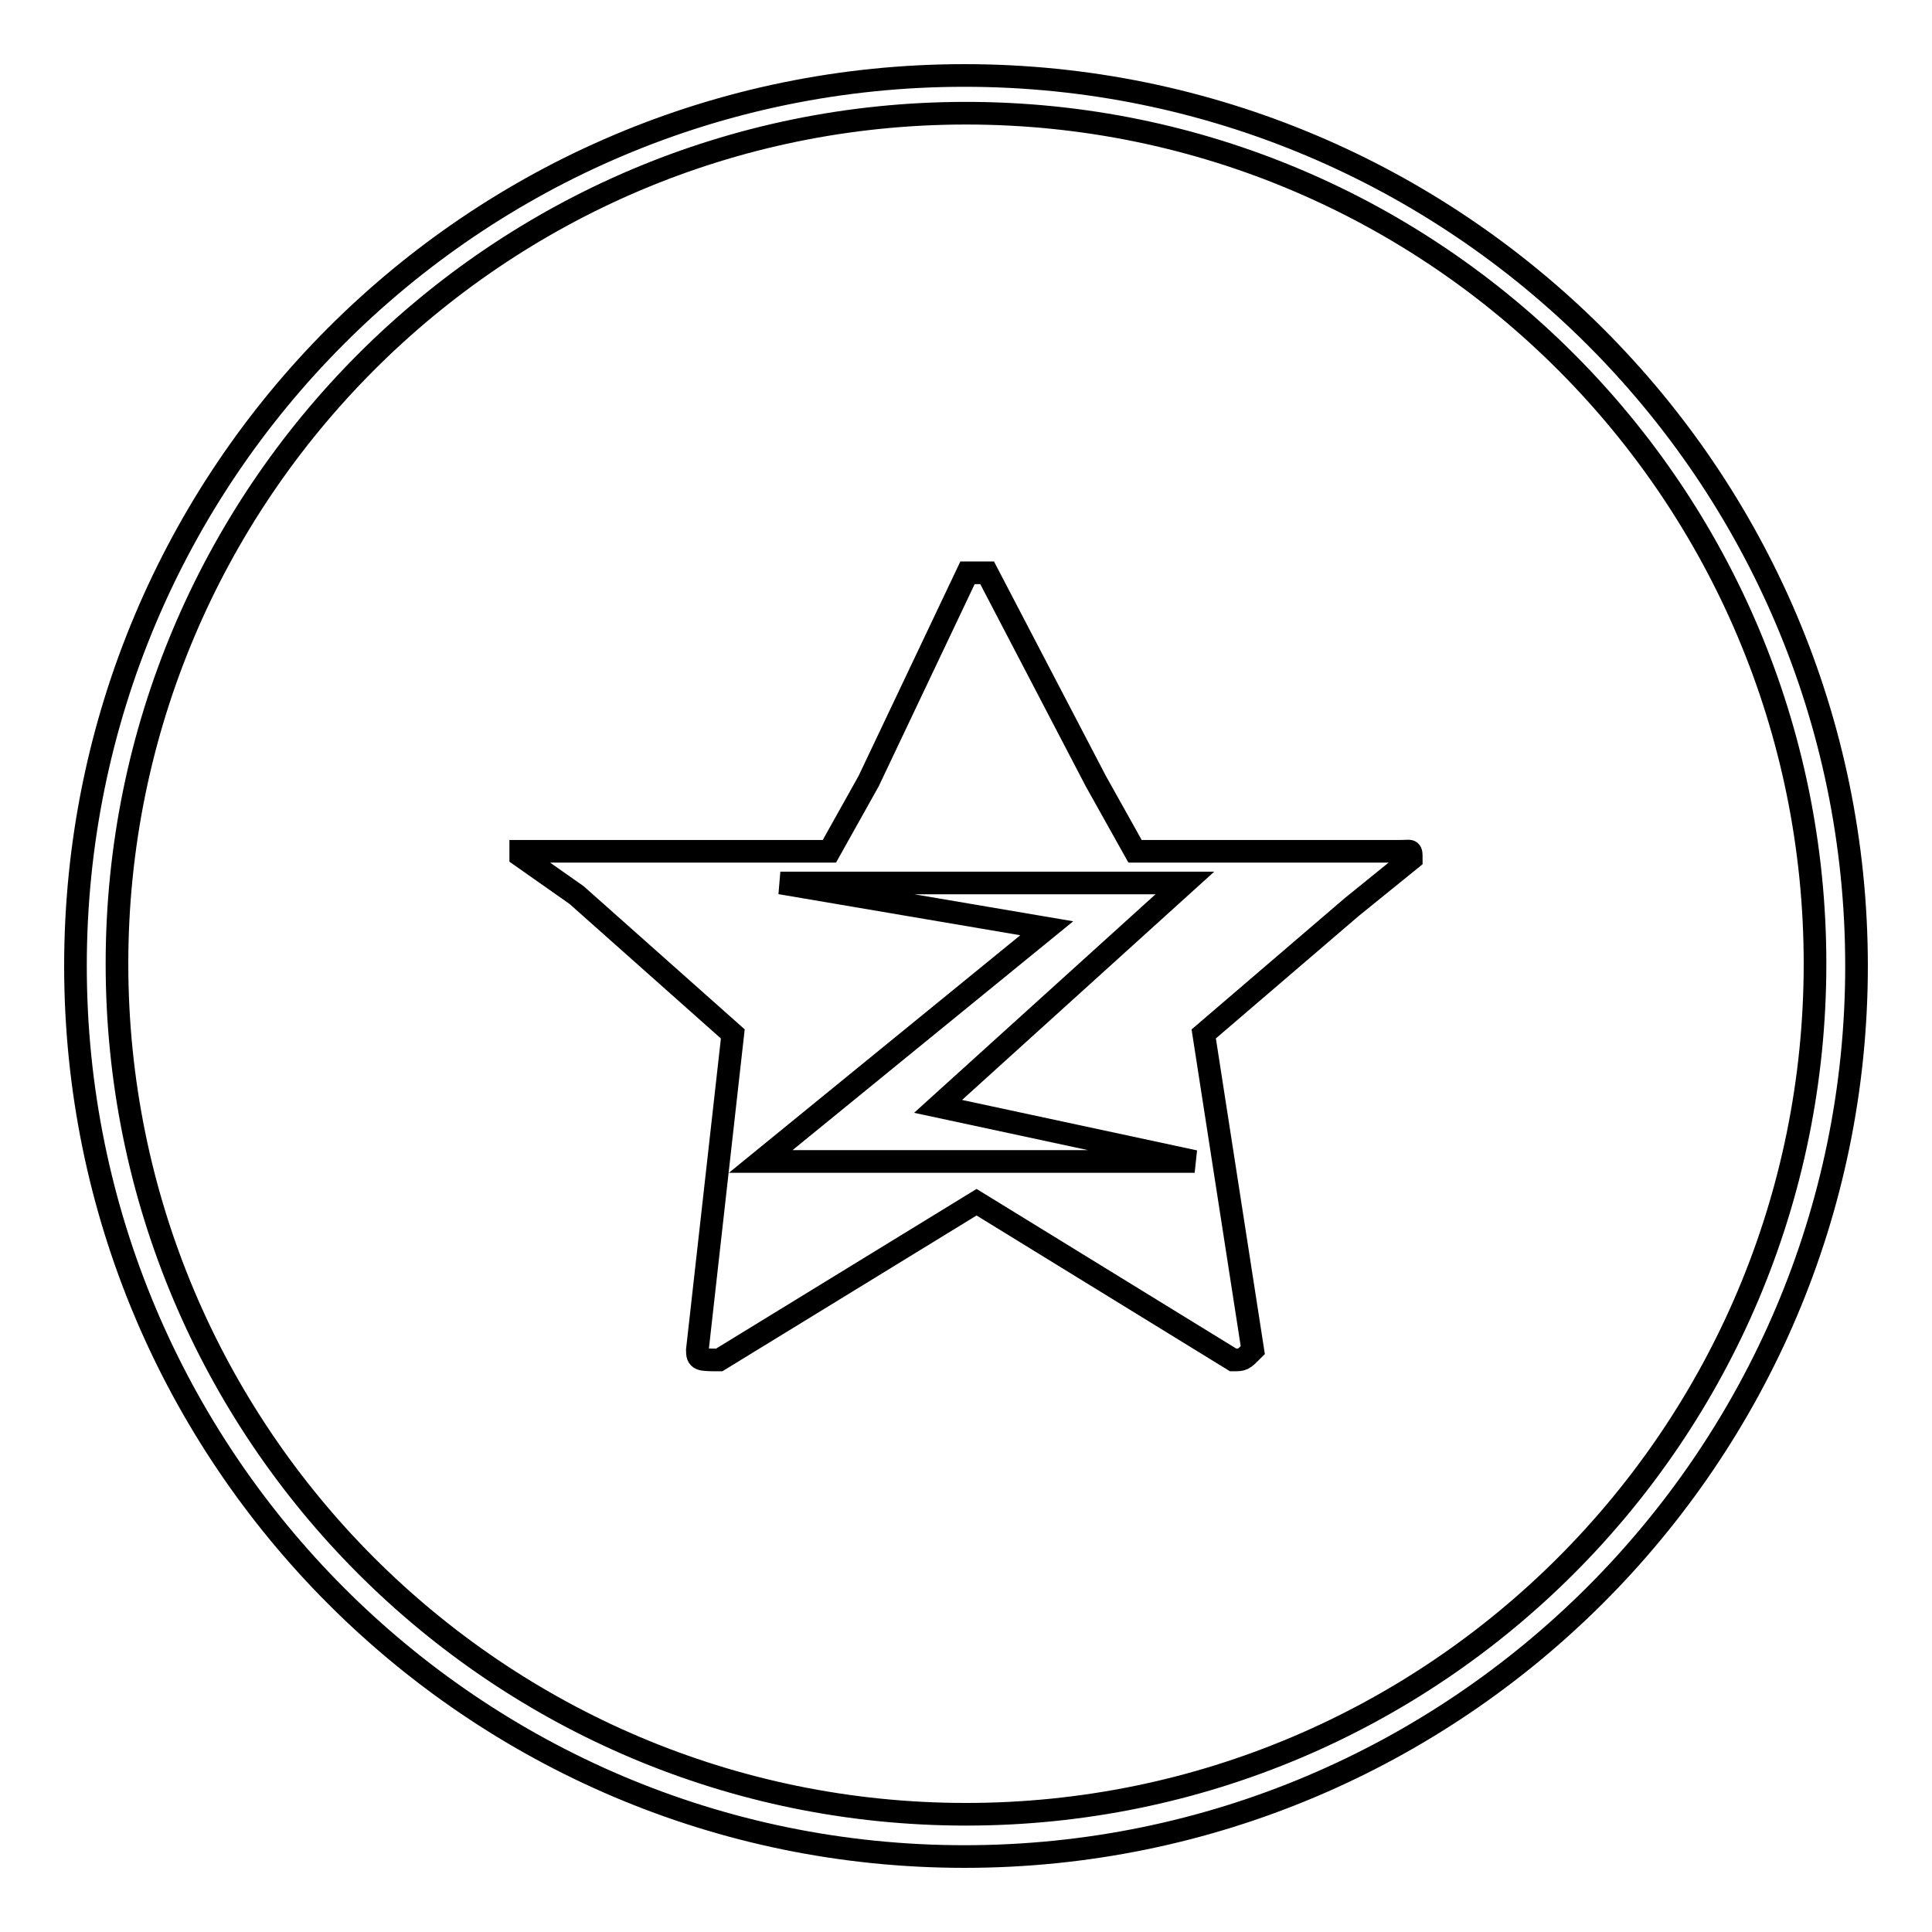 <?xml version="1.0" encoding="utf-8"?>
<!-- Svg Vector Icons : http://www.onlinewebfonts.com/icon -->
<!DOCTYPE svg PUBLIC "-//W3C//DTD SVG 1.1//EN" "http://www.w3.org/Graphics/SVG/1.1/DTD/svg11.dtd">
<svg version="1.1" xmlns="http://www.w3.org/2000/svg" xmlns:xlink="http://www.w3.org/1999/xlink" x="0px" y="0px" viewBox="0 0 256 256" enable-background="new 0 0 256 256" xml:space="preserve">
<g><g><path stroke-width="3" fill-opacity="0" stroke="#000000"  d="M187,113.8c0-1.3,0-1-1.3-1h-13.1h-22.2l-5.2-9.3l-14.4-27.6c-1.3,0-1.3,0-2.6,0l-13.1,27.6l-5.2,9.3H87.7H69v0.6l7.4,5.2L97.1,137l-4.7,41.9c0,1.3,0.3,1.3,2.9,1.3l34.1-20.9l34,20.9c1.3,0,1.3,0,2.6-1.3l-6.5-41.9l19.6-16.8L187,113.8z M100.8,153.9l37.9-30.9l-35.3-6h53.6l-32.7,29.6l34,7.3H100.8z"/><path stroke-width="3" fill-opacity="0" stroke="#000000"  d="M10,128c0,65.1,52.7,118,117.8,118c65.1,0,118.2-52.9,118.2-118c0-65.2-53.1-118-118.2-118C62.7,10,10,62.8,10,128z M15.5,127.7C15.5,65.5,65.9,15,128,15c62.2,0,112.5,50.5,112.5,112.7c0,62.3-50.4,112.7-112.5,112.7C65.9,240.4,15.5,190,15.5,127.7z"/></g></g>
</svg>